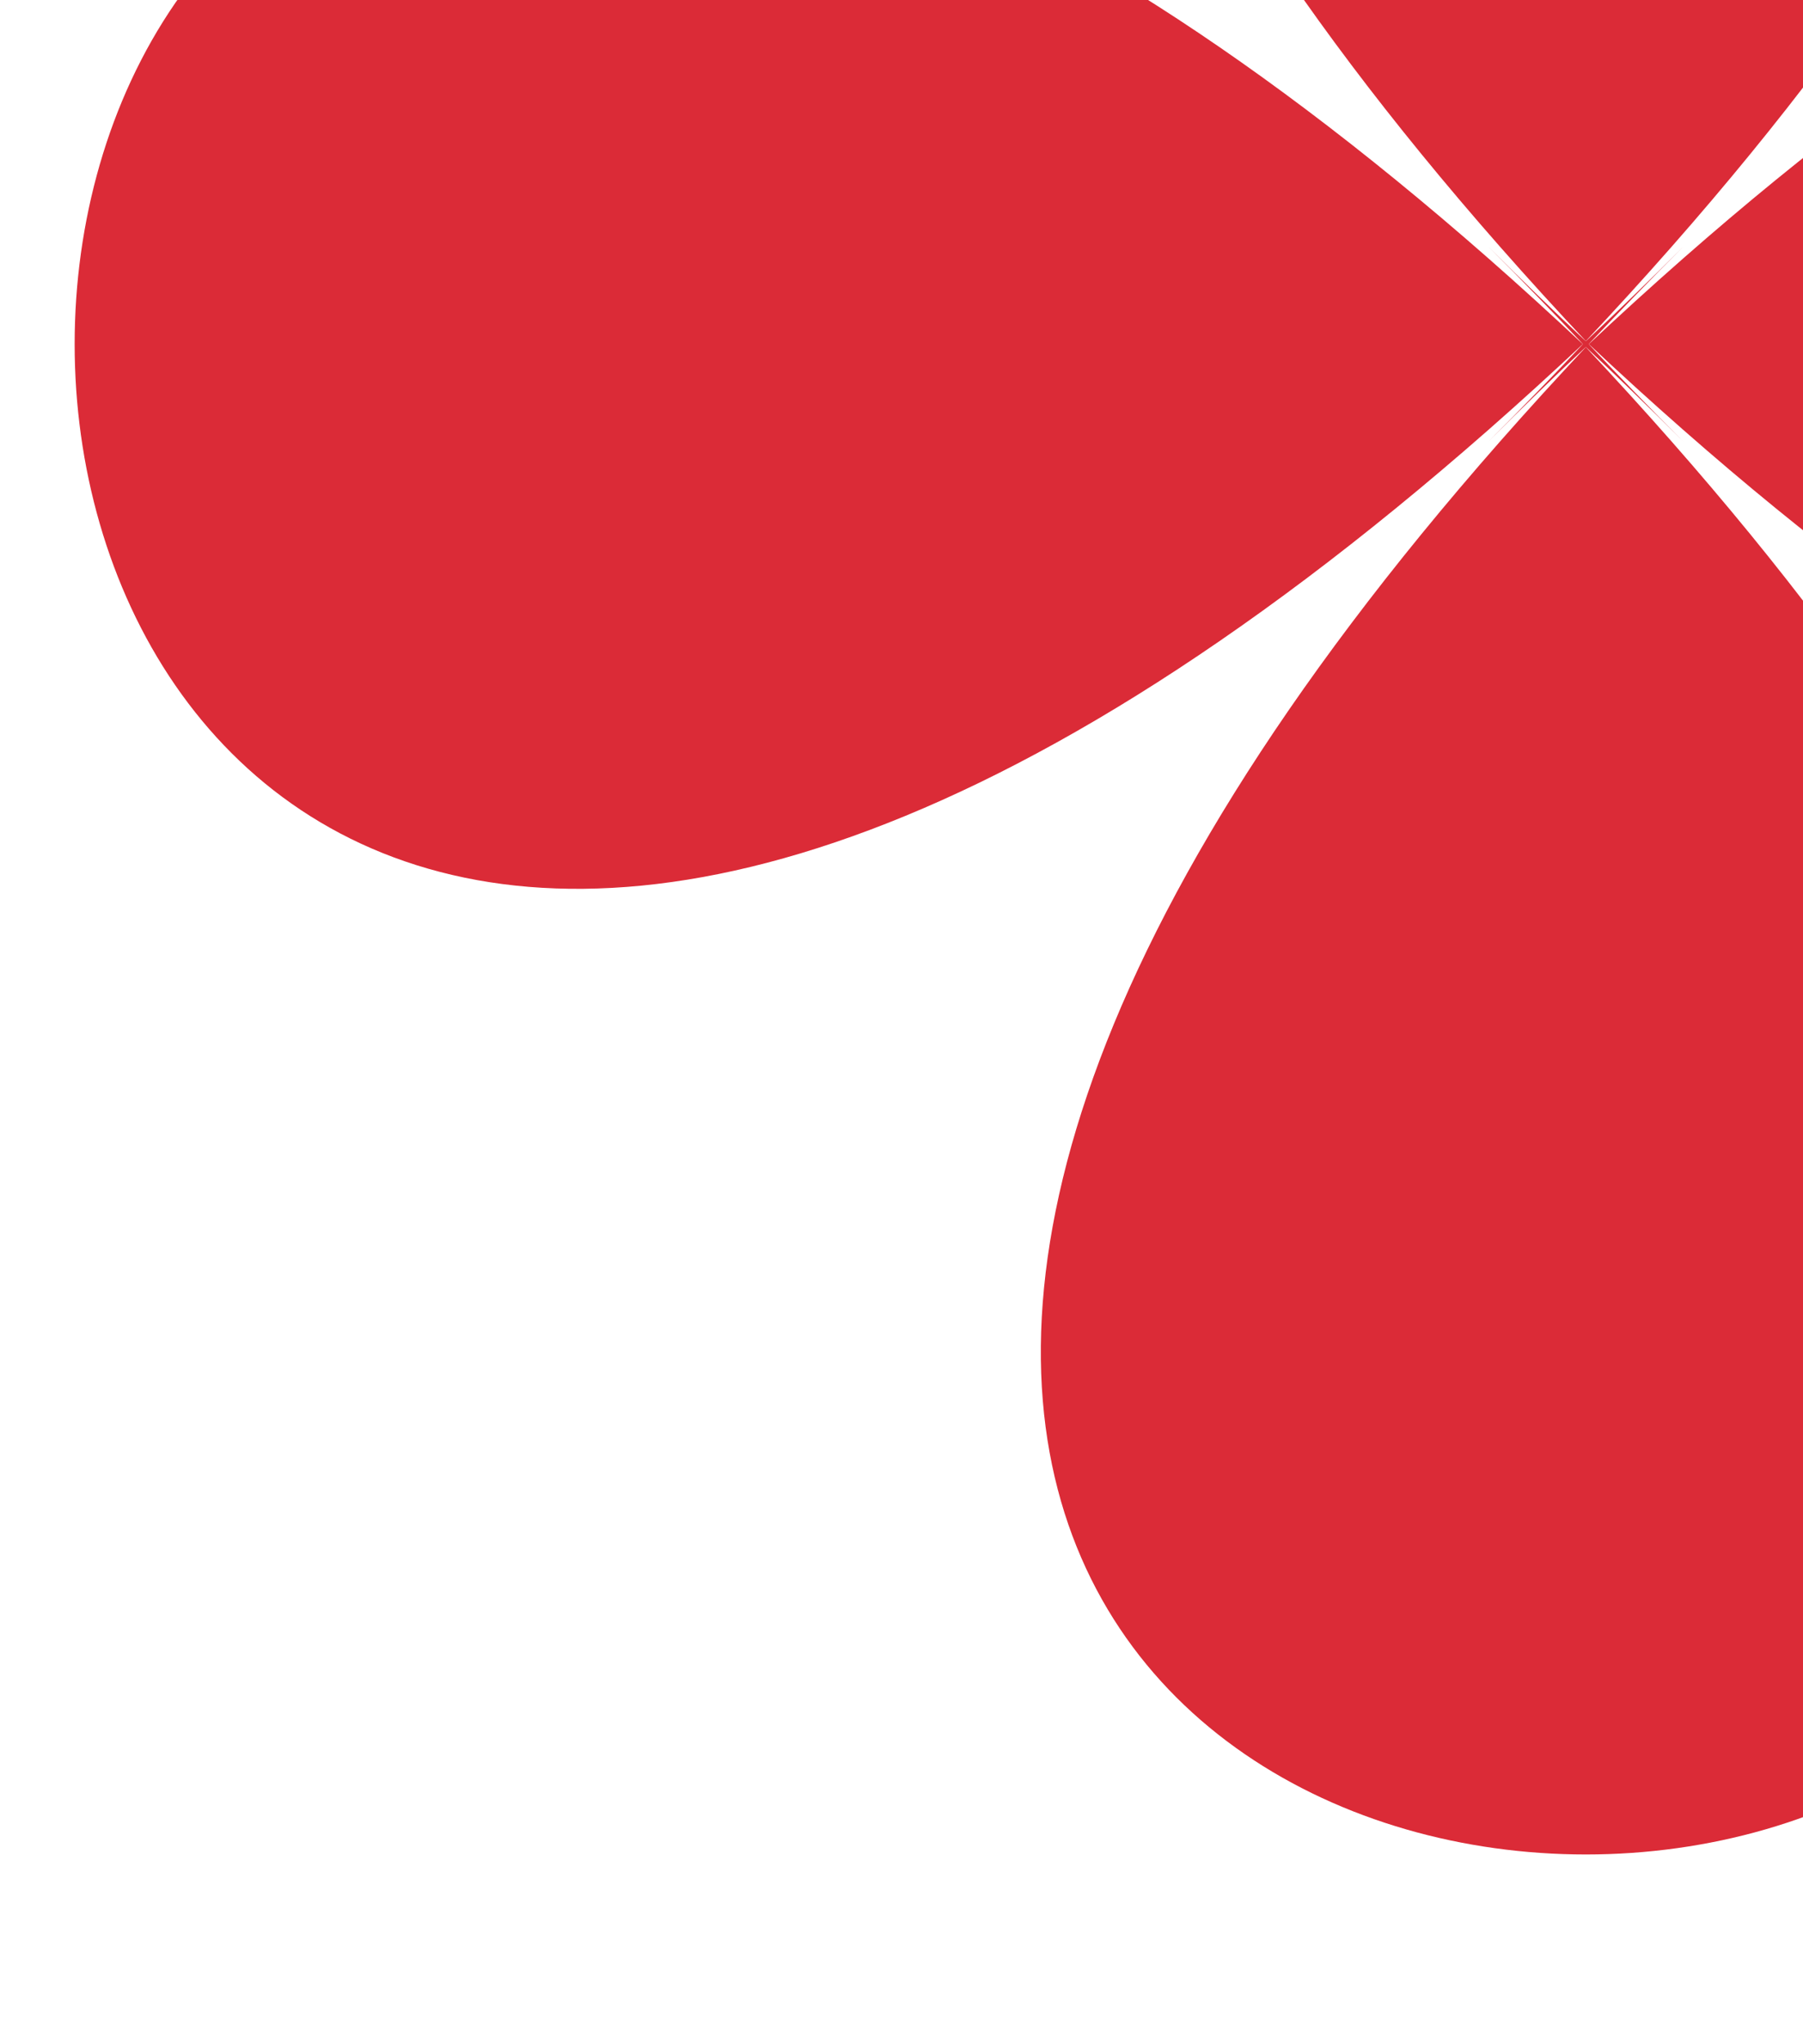 <?xml version="1.0" encoding="UTF-8"?>
<svg xmlns="http://www.w3.org/2000/svg" width="187" height="212" viewBox="0 0 187 212" fill="none">
  <g clip-path="url(#clip0_14063_10783)">
    <mask id="mask0_14063_10783" style="mask-type:luminance" maskUnits="userSpaceOnUse" x="0" y="-141" width="324" height="353">
      <path d="M324 -141H0V212H324V-141Z" fill="white"></path>
    </mask>
    <g mask="url(#mask0_14063_10783)">
      <path d="M154.363 25.582C376.825 247.909 -47.873 247.909 174.589 25.582C-47.873 247.909 -47.873 -176.53 174.589 45.796C-47.873 -176.53 376.825 -176.53 154.363 45.796C376.825 -176.53 376.825 247.909 154.363 25.582Z" fill="#DB2B37"></path>
    </g>
  </g>
  <defs>
    <clipPath id="clip0_14063_10783">
      <rect width="324" height="353" fill="white" transform="translate(0 -141)"></rect>
    </clipPath>
  </defs>
</svg>
